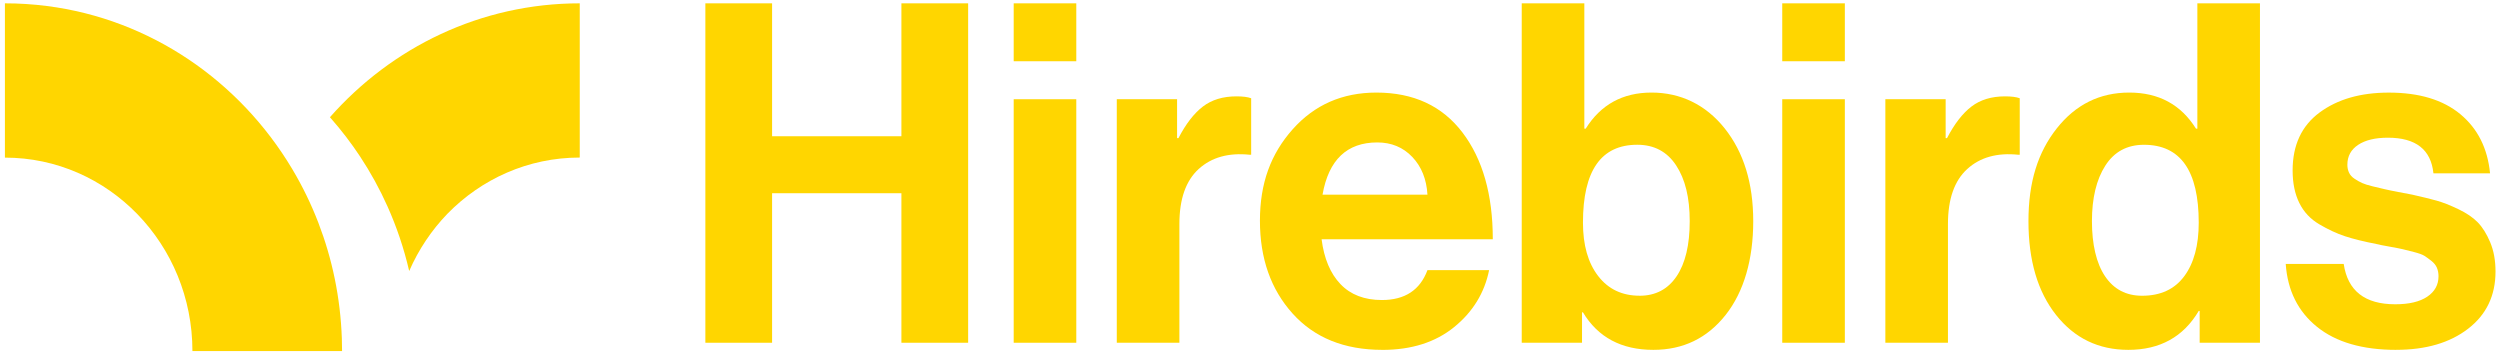 <svg width="266" height="38" viewBox="0 0 266 38" fill="none" xmlns="http://www.w3.org/2000/svg">
<path d="M35.103 12.474C35.133 12.507 35.162 12.539 35.19 12.572C36.324 13.857 37.372 15.227 38.324 16.668C39.43 18.344 40.405 20.118 41.237 21.977C42.202 24.135 42.972 26.406 43.521 28.764C43.527 28.789 43.533 28.814 43.538 28.837C44.531 26.556 45.917 24.494 47.606 22.743C51.218 19.046 56.192 16.763 61.685 16.763V0.355C51.148 0.355 41.672 5.03 35.103 12.474Z" fill="#FFD600"/>
<path d="M33.881 23.72C33.124 21.751 32.208 19.864 31.148 18.078C31.123 18.037 31.099 17.995 31.075 17.954C25.495 8.624 16.012 2.043 4.974 0.637C3.519 0.451 2.037 0.355 0.534 0.355H0.523V16.771C11.542 16.771 20.474 25.987 20.474 37.355H36.396C36.396 36.904 36.388 36.456 36.372 36.009C36.222 31.682 35.352 27.544 33.881 23.72Z" fill="#FFD600"/>
<path d="M75.051 36.468V0.355H82.15V14.497H95.91V0.355H103.01V36.468H95.91V20.559H82.15V36.468H75.051Z" fill="#FFD600"/>
<path d="M107.857 6.517V0.355H114.517V6.517H107.857ZM107.857 36.468V10.558H114.517V36.468H107.857Z" fill="#FFD600"/>
<path d="M125.241 10.557V14.698H125.388C126.171 13.184 127.037 12.066 127.984 11.339C128.931 10.615 130.121 10.253 131.557 10.253C132.241 10.253 132.765 10.319 133.124 10.455V16.466H132.978C130.727 16.23 128.914 16.734 127.542 17.98C126.171 19.225 125.487 21.179 125.487 23.839V36.467H118.826V10.557H125.241Z" fill="#FFD600"/>
<path d="M147.083 37.225C143.033 37.225 139.852 35.937 137.533 33.361C135.215 30.786 134.057 27.495 134.057 23.487C134.057 19.479 135.215 16.376 137.533 13.764C139.852 11.155 142.823 9.85 146.445 9.85C150.396 9.85 153.448 11.264 155.603 14.093C157.758 16.922 158.834 20.71 158.834 25.457H140.618C140.878 27.511 141.548 29.103 142.627 30.231C143.703 31.359 145.174 31.923 147.033 31.923C149.481 31.923 151.097 30.861 151.881 28.741H158.442C157.951 31.166 156.711 33.186 154.72 34.803C152.729 36.419 150.182 37.228 147.08 37.228L147.083 37.225ZM146.545 15.155C143.314 15.155 141.369 17.006 140.717 20.71H151.881C151.782 19.06 151.244 17.721 150.264 16.696C149.285 15.67 148.045 15.155 146.542 15.155H146.545Z" fill="#FFD600"/>
<path d="M175.918 37.224C172.523 37.224 170.026 35.895 168.427 33.234H168.327V36.468H161.912V0.355H168.573V13.689H168.719C170.318 11.131 172.652 9.849 175.722 9.849C178.792 9.849 181.482 11.122 183.508 13.662C185.532 16.204 186.544 19.494 186.544 23.535C186.544 27.577 185.564 31.036 183.605 33.512C181.646 35.988 179.085 37.224 175.918 37.224ZM174.45 31.467C176.146 31.467 177.462 30.777 178.392 29.395C179.321 28.014 179.786 26.063 179.786 23.535C179.786 21.008 179.304 19.066 178.342 17.6C177.38 16.134 176 15.402 174.204 15.402C170.351 15.402 168.427 18.164 168.427 23.686C168.427 26.078 168.965 27.972 170.044 29.368C171.12 30.765 172.59 31.464 174.45 31.464V31.467Z" fill="#FFD600"/>
<path d="M189.631 6.517V0.355H196.291V6.517H189.631ZM189.631 36.468V10.558H196.291V36.468H189.631Z" fill="#FFD600"/>
<path d="M207.017 10.557V14.698H207.163C207.947 13.184 208.812 12.066 209.759 11.339C210.707 10.615 211.897 10.253 213.332 10.253C214.02 10.253 214.54 10.319 214.9 10.455V16.466H214.754C212.502 16.23 210.689 16.734 209.318 17.98C207.947 19.225 207.262 21.179 207.262 23.839V36.467H200.602V10.557H207.017Z" fill="#FFD600"/>
<path d="M226.454 37.224C223.287 37.224 220.726 35.988 218.767 33.512C216.808 31.036 215.828 27.712 215.828 23.535C215.828 19.358 216.831 16.204 218.84 13.662C220.849 11.119 223.419 9.849 226.553 9.849C229.688 9.849 232.053 11.128 233.653 13.689H233.799V0.355H240.46V36.468H234.044V33.084H233.945C232.313 35.846 229.816 37.224 226.454 37.224ZM227.922 31.467C229.881 31.467 231.375 30.777 232.401 29.395C233.43 28.014 233.945 26.111 233.945 23.689C233.945 18.167 232.003 15.405 228.118 15.405C226.322 15.405 224.951 16.147 224.004 17.627C223.056 19.108 222.582 21.081 222.582 23.535C222.582 25.99 223.047 28.014 223.977 29.395C224.907 30.777 226.22 31.467 227.919 31.467H227.922Z" fill="#FFD600"/>
<path d="M254.953 37.225C251.362 37.225 248.555 36.407 246.532 34.776C244.508 33.144 243.397 30.912 243.201 28.084H249.371C249.795 30.946 251.622 32.375 254.856 32.375C256.324 32.375 257.458 32.107 258.26 31.567C259.058 31.03 259.458 30.303 259.458 29.395C259.458 29.061 259.4 28.756 259.286 28.488C259.172 28.219 258.976 27.975 258.698 27.755C258.42 27.538 258.175 27.36 257.964 27.224C257.751 27.088 257.385 26.956 256.862 26.82C256.338 26.687 255.938 26.585 255.663 26.518C255.385 26.452 254.912 26.358 254.242 26.241C253.572 26.123 253.108 26.03 252.847 25.963C251.476 25.695 250.359 25.418 249.494 25.131C248.628 24.844 247.722 24.425 246.777 23.867C245.83 23.312 245.119 22.555 244.646 21.593C244.172 20.634 243.935 19.482 243.935 18.134C243.935 15.441 244.891 13.387 246.801 11.973C248.71 10.558 251.166 9.853 254.169 9.853C257.4 9.853 259.938 10.619 261.783 12.151C263.628 13.683 264.681 15.779 264.941 18.439H258.917C258.657 15.914 257.04 14.651 254.07 14.651C252.73 14.651 251.678 14.904 250.912 15.408C250.146 15.914 249.76 16.62 249.76 17.528C249.76 17.832 249.815 18.11 249.932 18.36C250.046 18.614 250.242 18.831 250.52 19.018C250.798 19.202 251.067 19.356 251.327 19.473C251.587 19.591 251.964 19.708 252.453 19.826C252.941 19.944 253.365 20.046 253.724 20.128C254.084 20.212 254.572 20.315 255.192 20.432C255.812 20.55 256.3 20.643 256.66 20.71C257.704 20.945 258.561 21.156 259.23 21.34C259.9 21.524 260.675 21.829 261.555 22.248C262.435 22.67 263.131 23.14 263.637 23.662C264.143 24.184 264.584 24.893 264.958 25.782C265.333 26.675 265.523 27.709 265.523 28.889C265.523 31.449 264.552 33.476 262.61 34.975C260.669 36.474 258.113 37.222 254.947 37.222L254.953 37.225Z" fill="#FFD600"/>
</svg>
